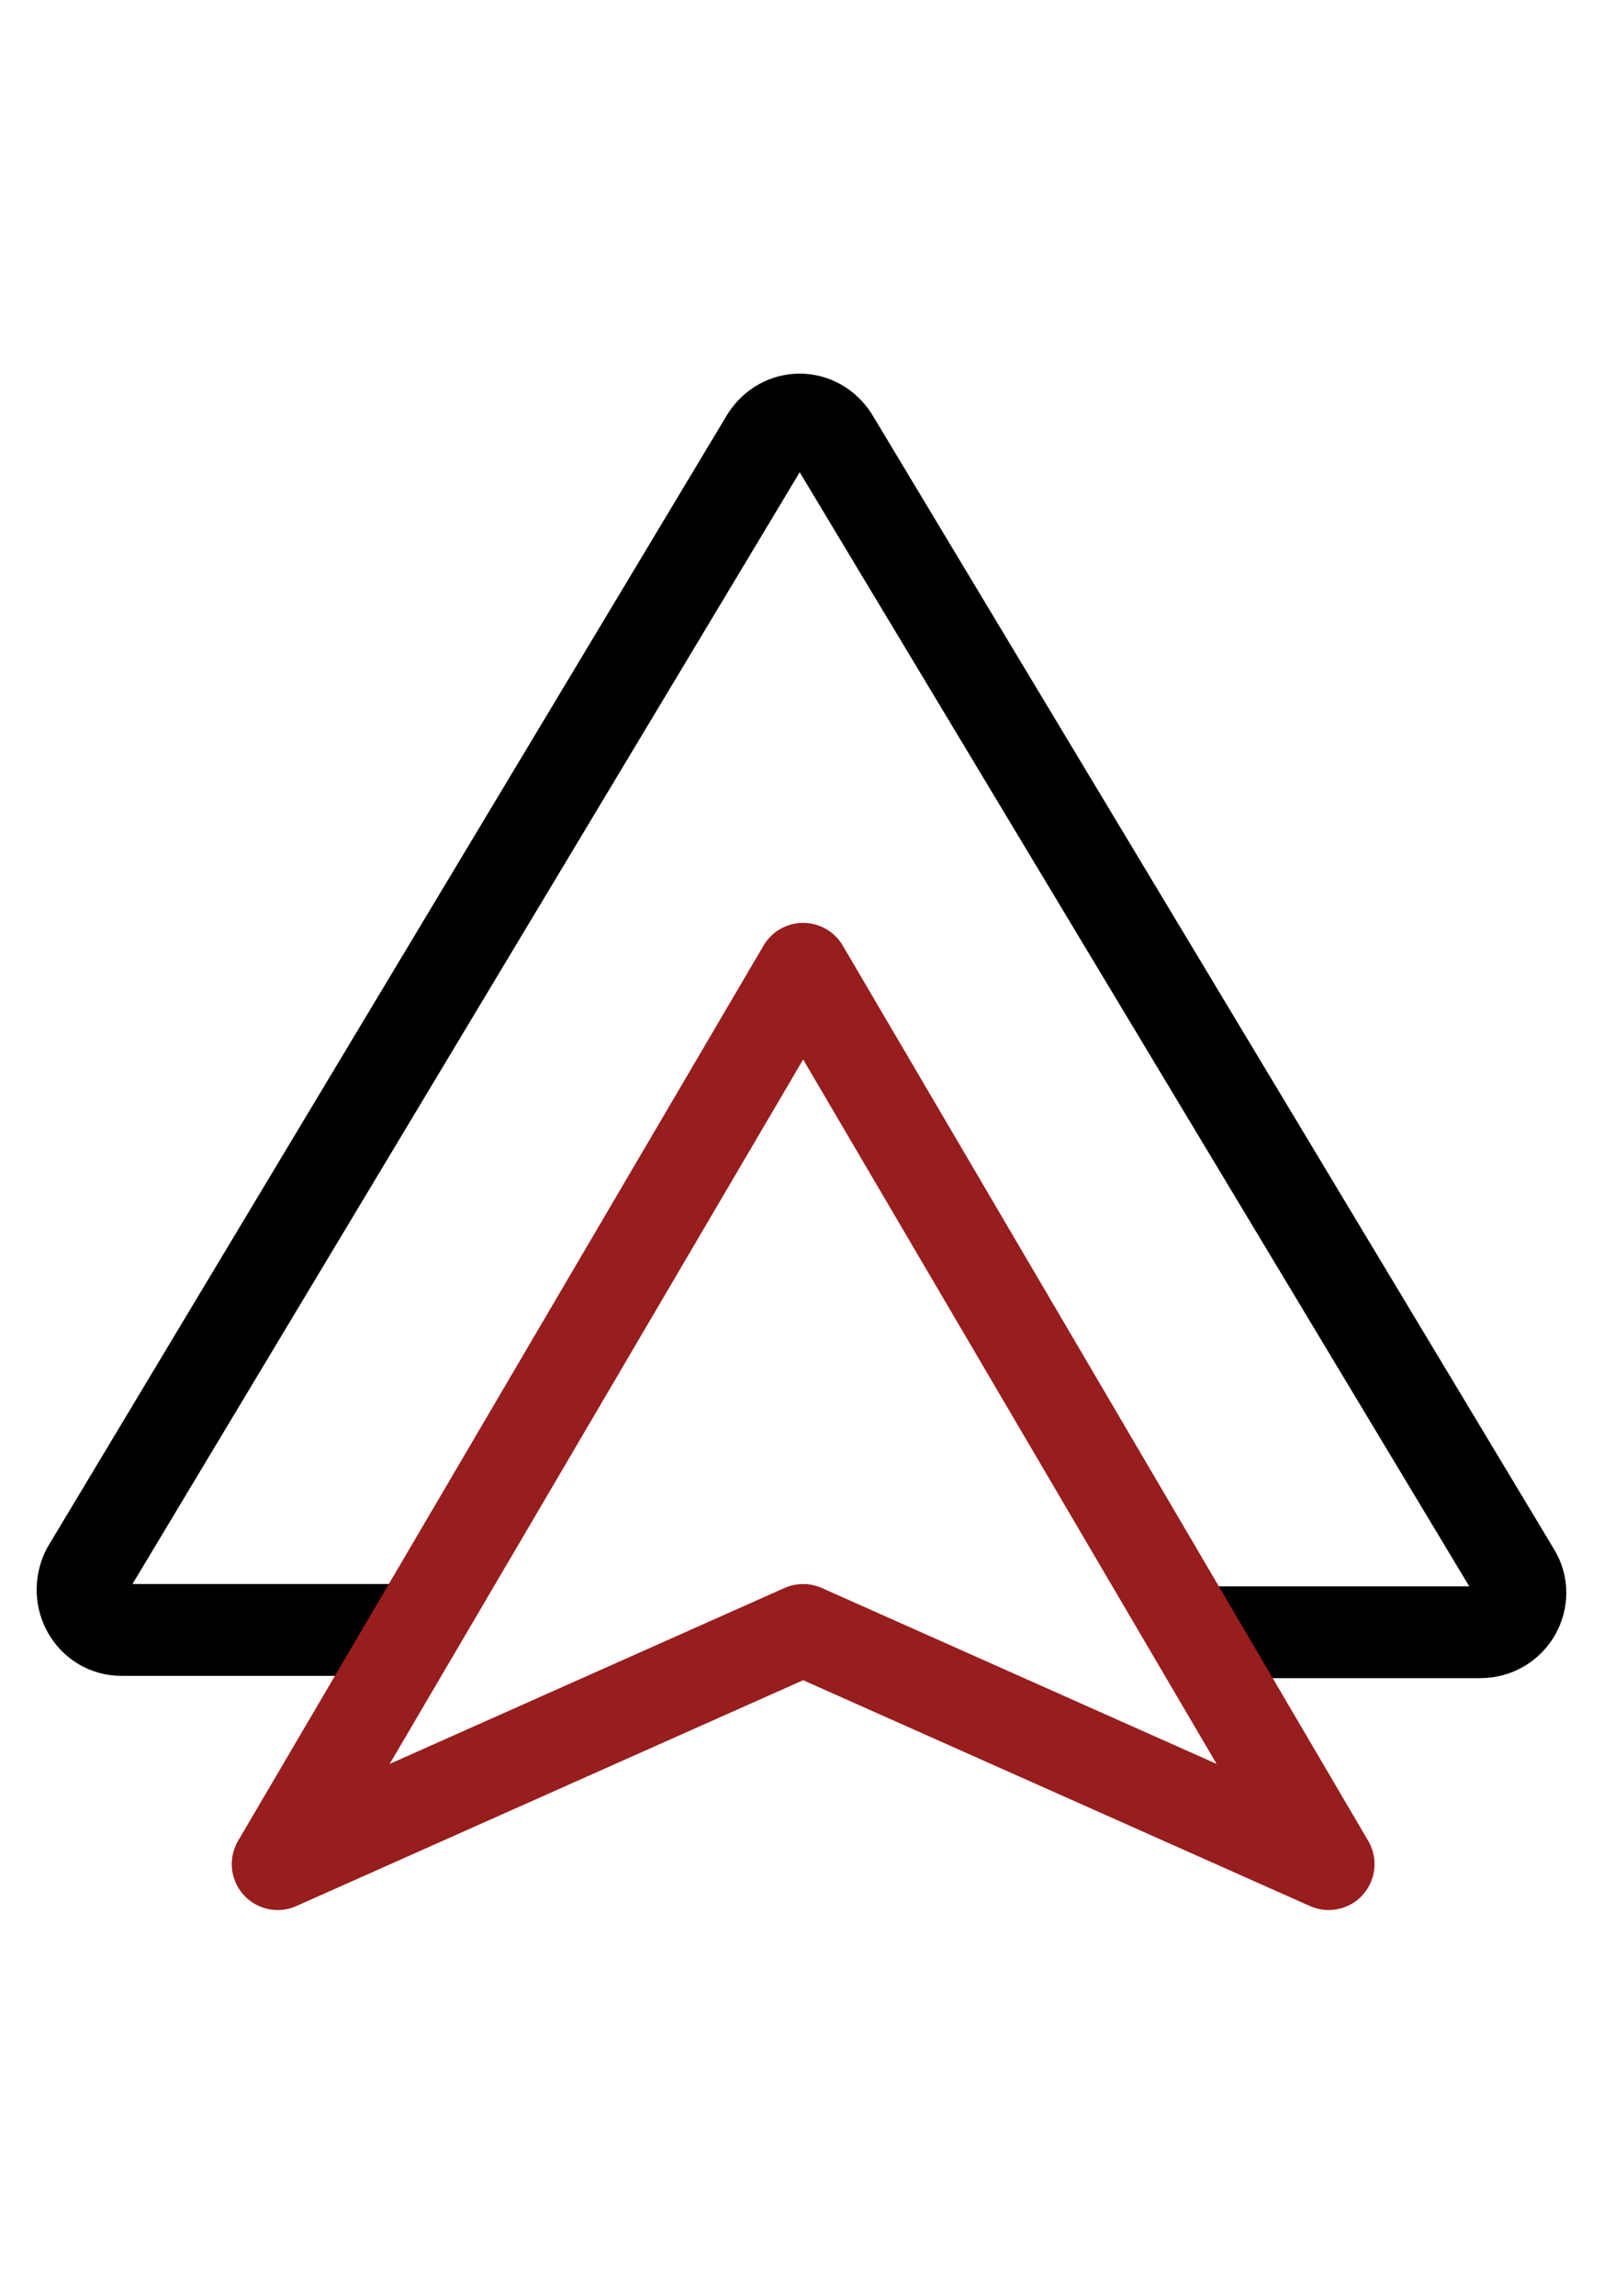 <?xml version="1.0" encoding="utf-8"?>
<!-- Generator: Adobe Illustrator 23.1.0, SVG Export Plug-In . SVG Version: 6.00 Build 0)  -->
<svg version="1.1" xmlns="http://www.w3.org/2000/svg" xmlns:xlink="http://www.w3.org/1999/xlink" x="0px" y="0px"
	 viewBox="0 0 69.9 100" style="enable-background:new 0 0 69.9 100;" xml:space="preserve">
<style type="text/css">
	.st0{fill:#FCCC0B;}
	.st1{fill:#FCCC0B;stroke:#000000;stroke-linecap:round;stroke-linejoin:round;stroke-miterlimit:10;}
	.st2{fill:#FCCC0B;stroke:#000000;stroke-width:3;stroke-linecap:round;stroke-linejoin:round;stroke-miterlimit:10;}
	.st3{fill:#FFFFFF;stroke:#000000;stroke-width:3;stroke-linecap:round;stroke-linejoin:round;stroke-miterlimit:10;}
	.st4{fill:#FDCC07;}
	.st5{fill:none;}
	.st6{fill:#231F20;}
	.st7{fill:#CC3827;}
	.st8{fill:#FFFFFF;}
	.st9{fill:none;stroke:#000000;stroke-width:6;stroke-linecap:round;stroke-linejoin:round;stroke-miterlimit:10;}
	.st10{fill:none;stroke:#000000;stroke-width:3;stroke-linecap:round;stroke-linejoin:round;stroke-miterlimit:10;}
	.st11{fill:none;stroke:#000000;stroke-linecap:round;stroke-linejoin:round;stroke-miterlimit:10;}
	.st12{fill:#981D1D;}
	.st13{fill:none;stroke:#000000;stroke-width:2;stroke-linecap:round;stroke-linejoin:round;stroke-miterlimit:10;}
	
		.st14{fill-rule:evenodd;clip-rule:evenodd;fill:none;stroke:#000000;stroke-width:2;stroke-linecap:round;stroke-linejoin:round;stroke-miterlimit:10;}
	.st15{fill-rule:evenodd;clip-rule:evenodd;fill:none;stroke:#000000;stroke-width:2;stroke-miterlimit:10;}
	.st16{fill:none;stroke:#000000;stroke-width:2;stroke-miterlimit:10;}
	.st17{fill:none;stroke:#981D1D;stroke-width:2;stroke-linecap:round;stroke-linejoin:round;stroke-miterlimit:10;}
	.st18{fill-rule:evenodd;clip-rule:evenodd;fill:none;stroke:#1D1D1B;stroke-width:4;stroke-linejoin:round;stroke-miterlimit:10;}
	.st19{fill-rule:evenodd;clip-rule:evenodd;fill:none;stroke:#000000;stroke-width:4;stroke-linejoin:round;stroke-miterlimit:10;}
	.st20{fill-rule:evenodd;clip-rule:evenodd;fill:none;stroke:#981D1D;stroke-width:2;stroke-linejoin:round;stroke-miterlimit:10;}
	.st21{fill-rule:evenodd;clip-rule:evenodd;fill:none;stroke:#000000;stroke-width:2;stroke-linejoin:round;stroke-miterlimit:10;}
	.st22{fill:none;stroke:#981D1D;stroke-width:4;stroke-linecap:round;stroke-linejoin:round;stroke-miterlimit:10;}
	.st23{fill:none;stroke:#000000;stroke-width:4;stroke-linecap:round;stroke-linejoin:round;stroke-miterlimit:10;}
	
		.st24{fill-rule:evenodd;clip-rule:evenodd;fill:none;stroke:#981D1D;stroke-width:2;stroke-linecap:round;stroke-linejoin:round;stroke-miterlimit:10;}
	.st25{fill:none;stroke:#1D1D1B;stroke-width:2;stroke-linecap:round;stroke-linejoin:round;stroke-miterlimit:10;}
	.st26{fill:#1D1D1B;}
	.st27{fill:none;stroke:#1D1D1B;stroke-width:4;stroke-linecap:round;stroke-linejoin:round;stroke-miterlimit:10;}
	.st28{fill:#1D1D1B;stroke:#981D1D;stroke-width:4;stroke-linecap:round;stroke-linejoin:round;stroke-miterlimit:10;}
	.st29{fill:#1D1D1B;stroke:#981D1D;stroke-width:2;stroke-linecap:round;stroke-linejoin:round;stroke-miterlimit:10;}
	
		.st30{fill-rule:evenodd;clip-rule:evenodd;fill:none;stroke:#981D1D;stroke-width:4;stroke-linecap:round;stroke-linejoin:round;stroke-miterlimit:10;}
	
		.st31{fill-rule:evenodd;clip-rule:evenodd;fill:none;stroke:#1D1D1B;stroke-width:4;stroke-linecap:round;stroke-linejoin:round;stroke-miterlimit:10;}
	
		.st32{fill-rule:evenodd;clip-rule:evenodd;fill:none;stroke:#000000;stroke-width:4;stroke-linecap:round;stroke-linejoin:round;stroke-miterlimit:10;}
	.st33{fill:none;stroke:#000000;stroke-width:4;stroke-linejoin:round;stroke-miterlimit:16.667;}
</style>
<g id="Calque_1">
</g>
<g id="Calque_2">
	<path class="st33" d="M18,71H5.3c-1.3,0-2.1-1.4-1.5-2.6l29.6-49.3c0.7-1.1,2.2-1.1,2.9,0L66,68.5c0.7,1.1-0.1,2.6-1.5,2.6H51.9"/>
	<path class="st22" d="M12.1,81.2l22.9-39l22.9,39L35,71L12.1,81.2z"/>
</g>
</svg>
